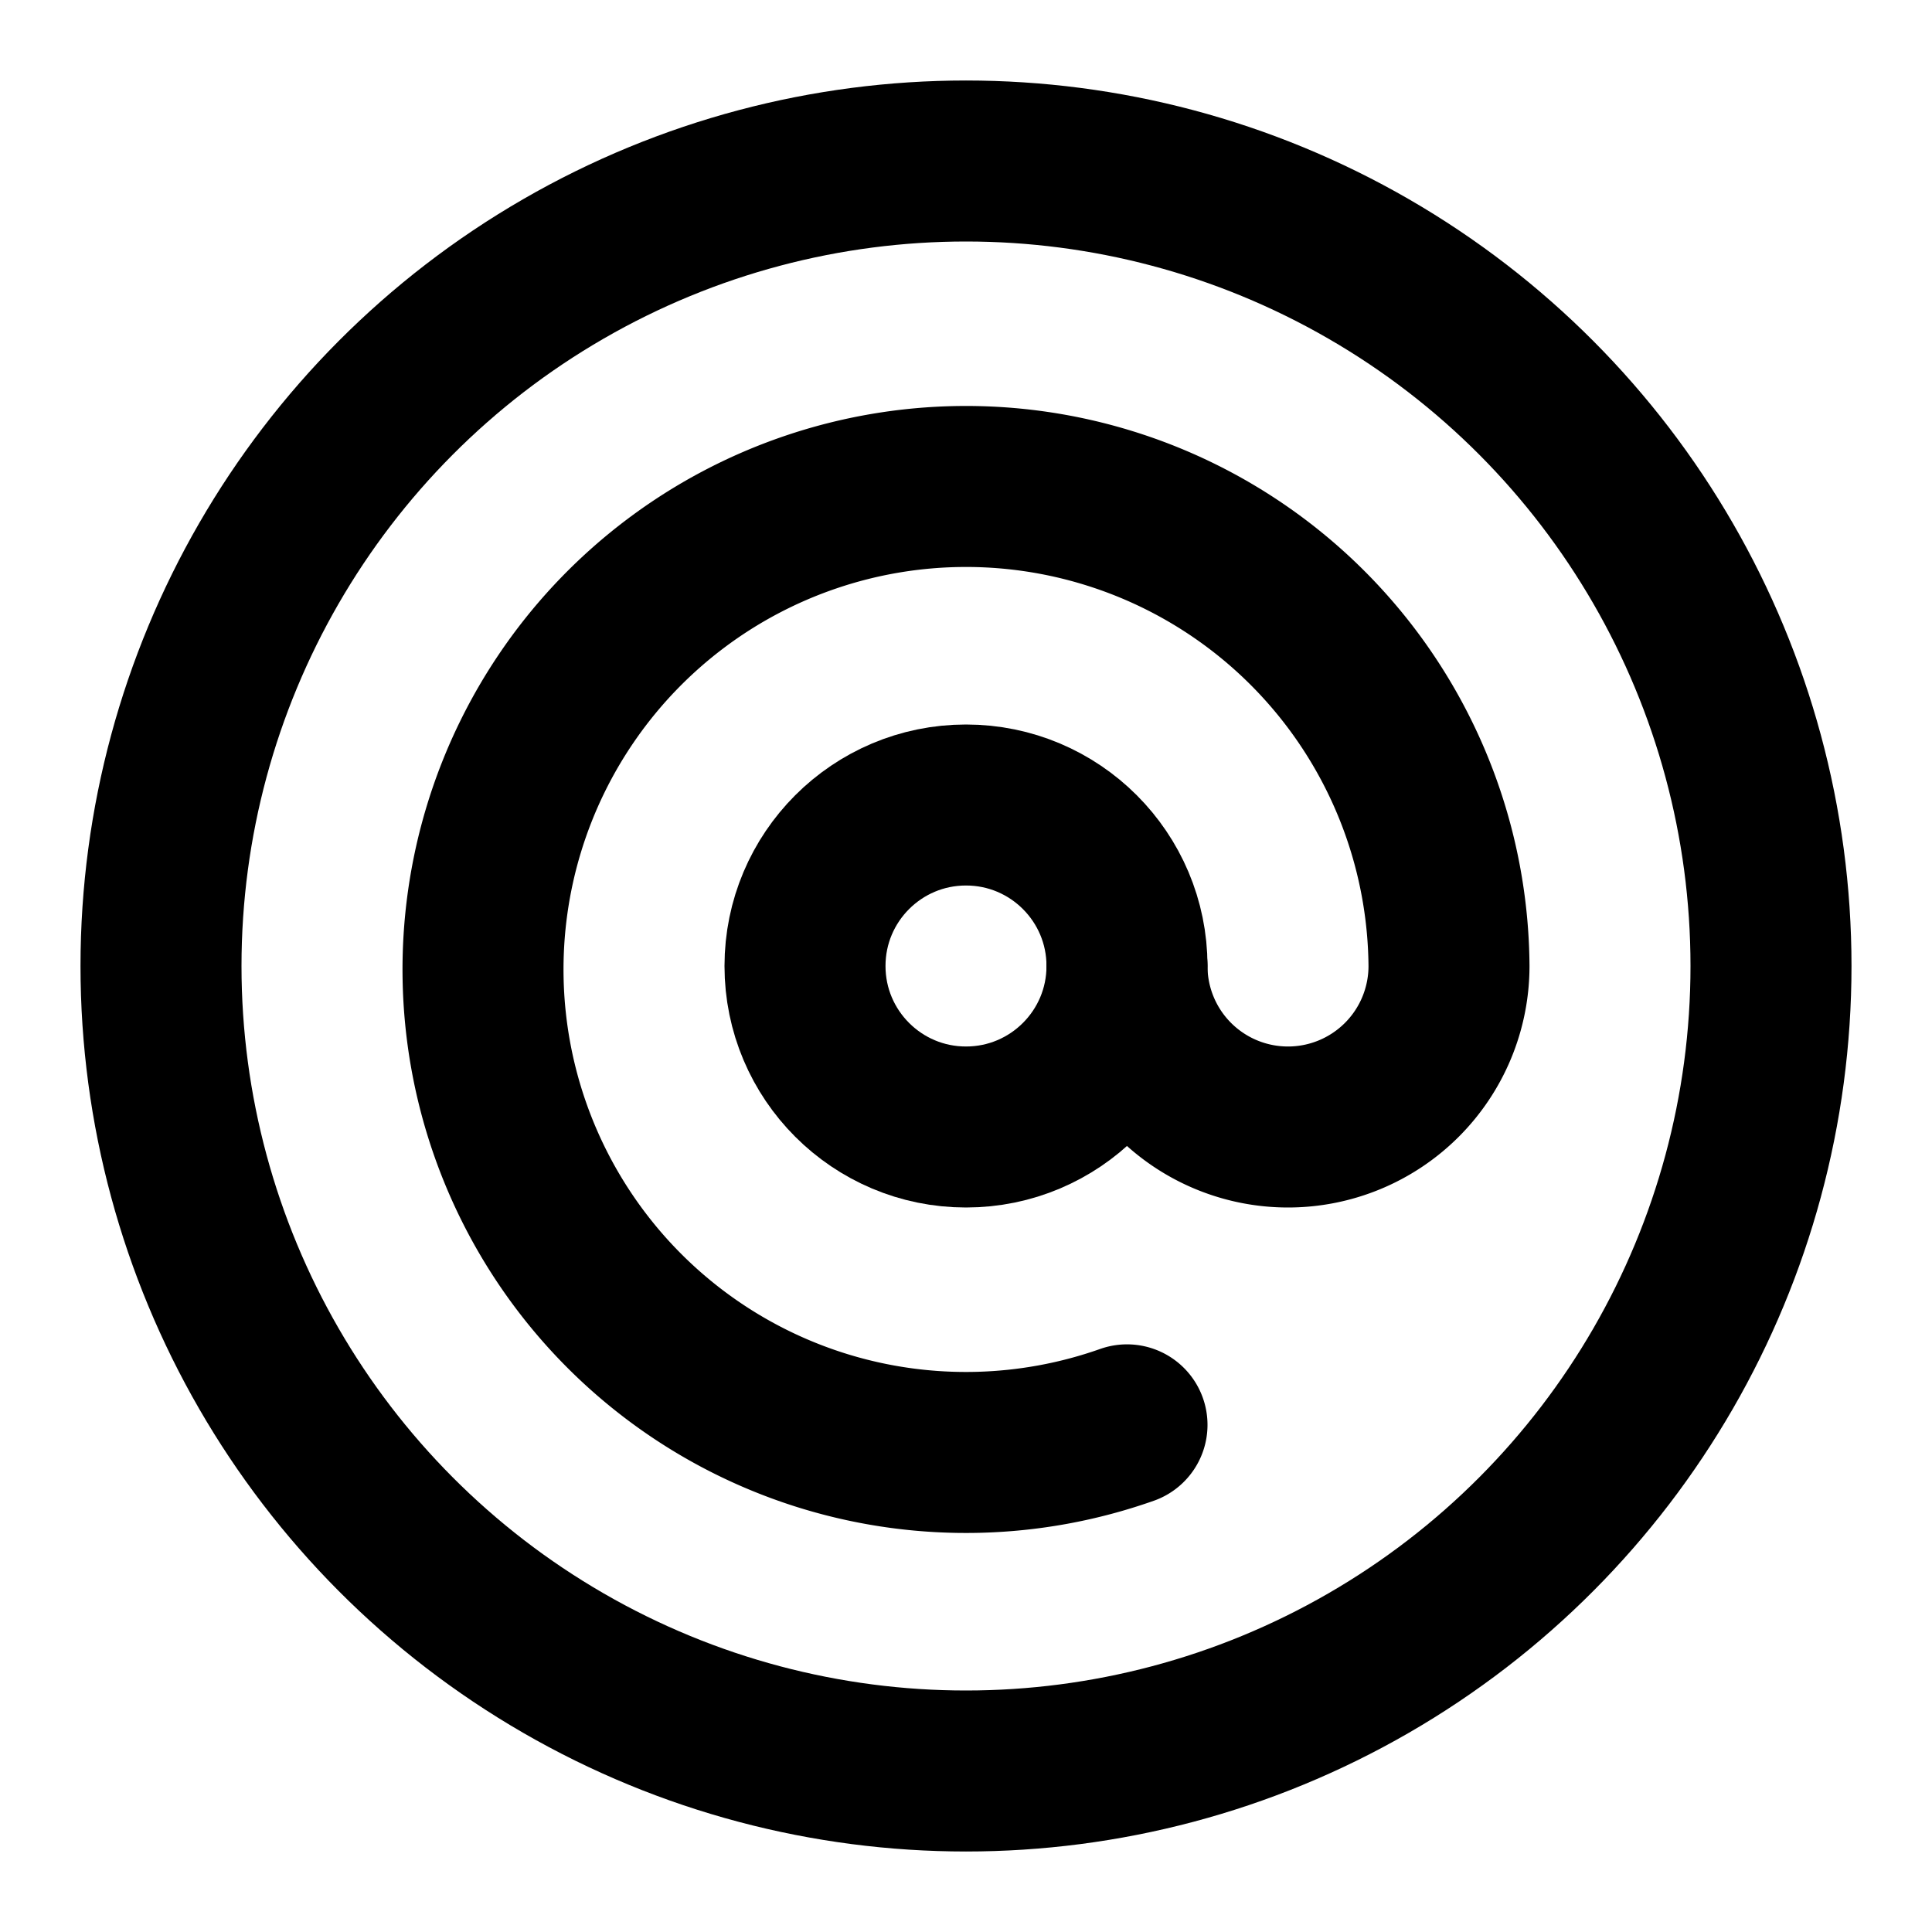 <!-- @license @lucide/lab v0.1.2 - ISC -->
<svg
  class="lucide lucide-at-sign-circle"
  xmlns="http://www.w3.org/2000/svg"
  width="24"
  height="24"
  viewBox="0 0 24 24"
  fill="none"
  stroke="currentColor"
  stroke-width="2"
  stroke-linecap="round"
  stroke-linejoin="round"
>
  <circle cx="12" cy="12" r="10" />
  <path d="M14 17.7a6 6 0 1 1 4-5.7 2 2 0 0 1-4 0" />
  <circle cx="12" cy="12" r="2" />
</svg>
